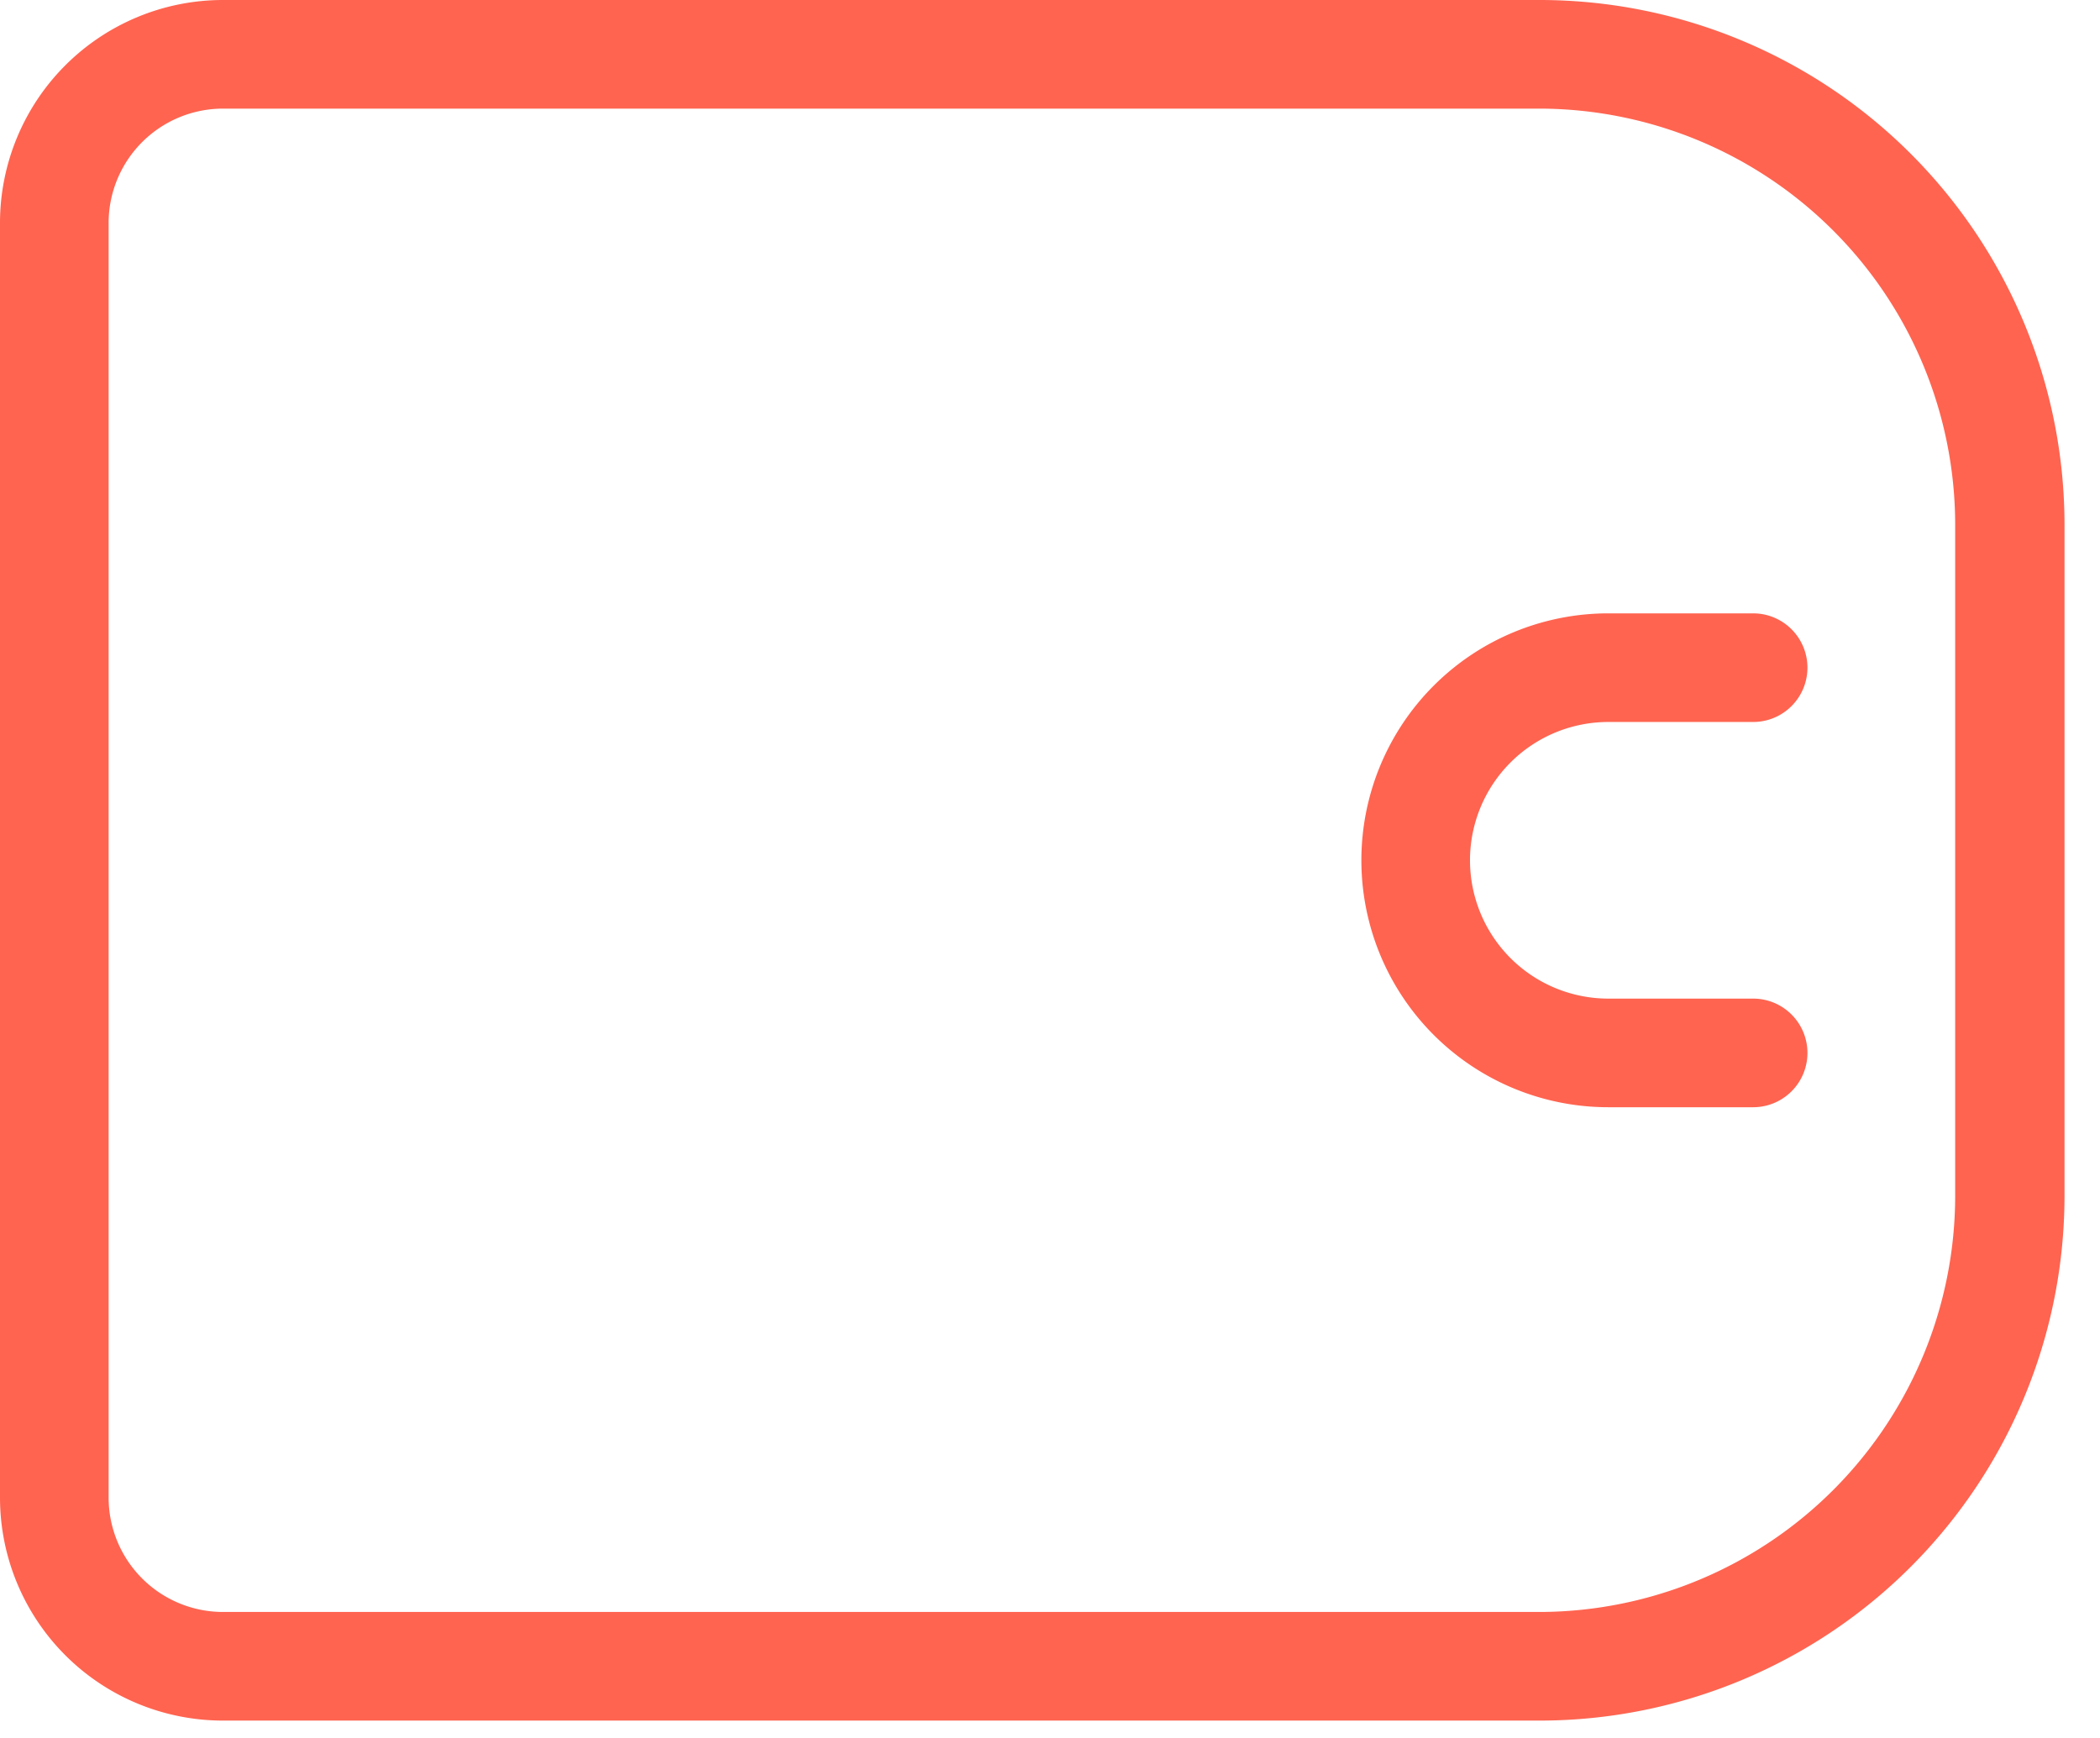 <svg id="Vrstva_1" data-name="Vrstva 1" xmlns="http://www.w3.org/2000/svg" viewBox="0 0 29 24"><defs><style>.cls-1{fill:#ff6450;}</style></defs><path class="cls-1" d="M21.27,23.76H3.07A3.08,3.08,0,0,1,0,20.68V3.07A3.08,3.08,0,0,1,3.07,0h18.2a7.25,7.25,0,0,1,7.24,7.25v9.26A7.25,7.25,0,0,1,21.27,23.76ZM3.07,1.5A1.58,1.58,0,0,0,1.5,3.07V20.68a1.58,1.58,0,0,0,1.57,1.58h18.2A5.75,5.75,0,0,0,27,16.51V7.25A5.75,5.75,0,0,0,21.27,1.5Z"/><path class="cls-1" d="M24.21,15.29h-2a3.41,3.41,0,0,1,0-6.82h2a.75.75,0,0,1,0,1.5h-2a1.91,1.91,0,0,0,0,3.82h2a.75.75,0,0,1,0,1.5Z"/></svg>